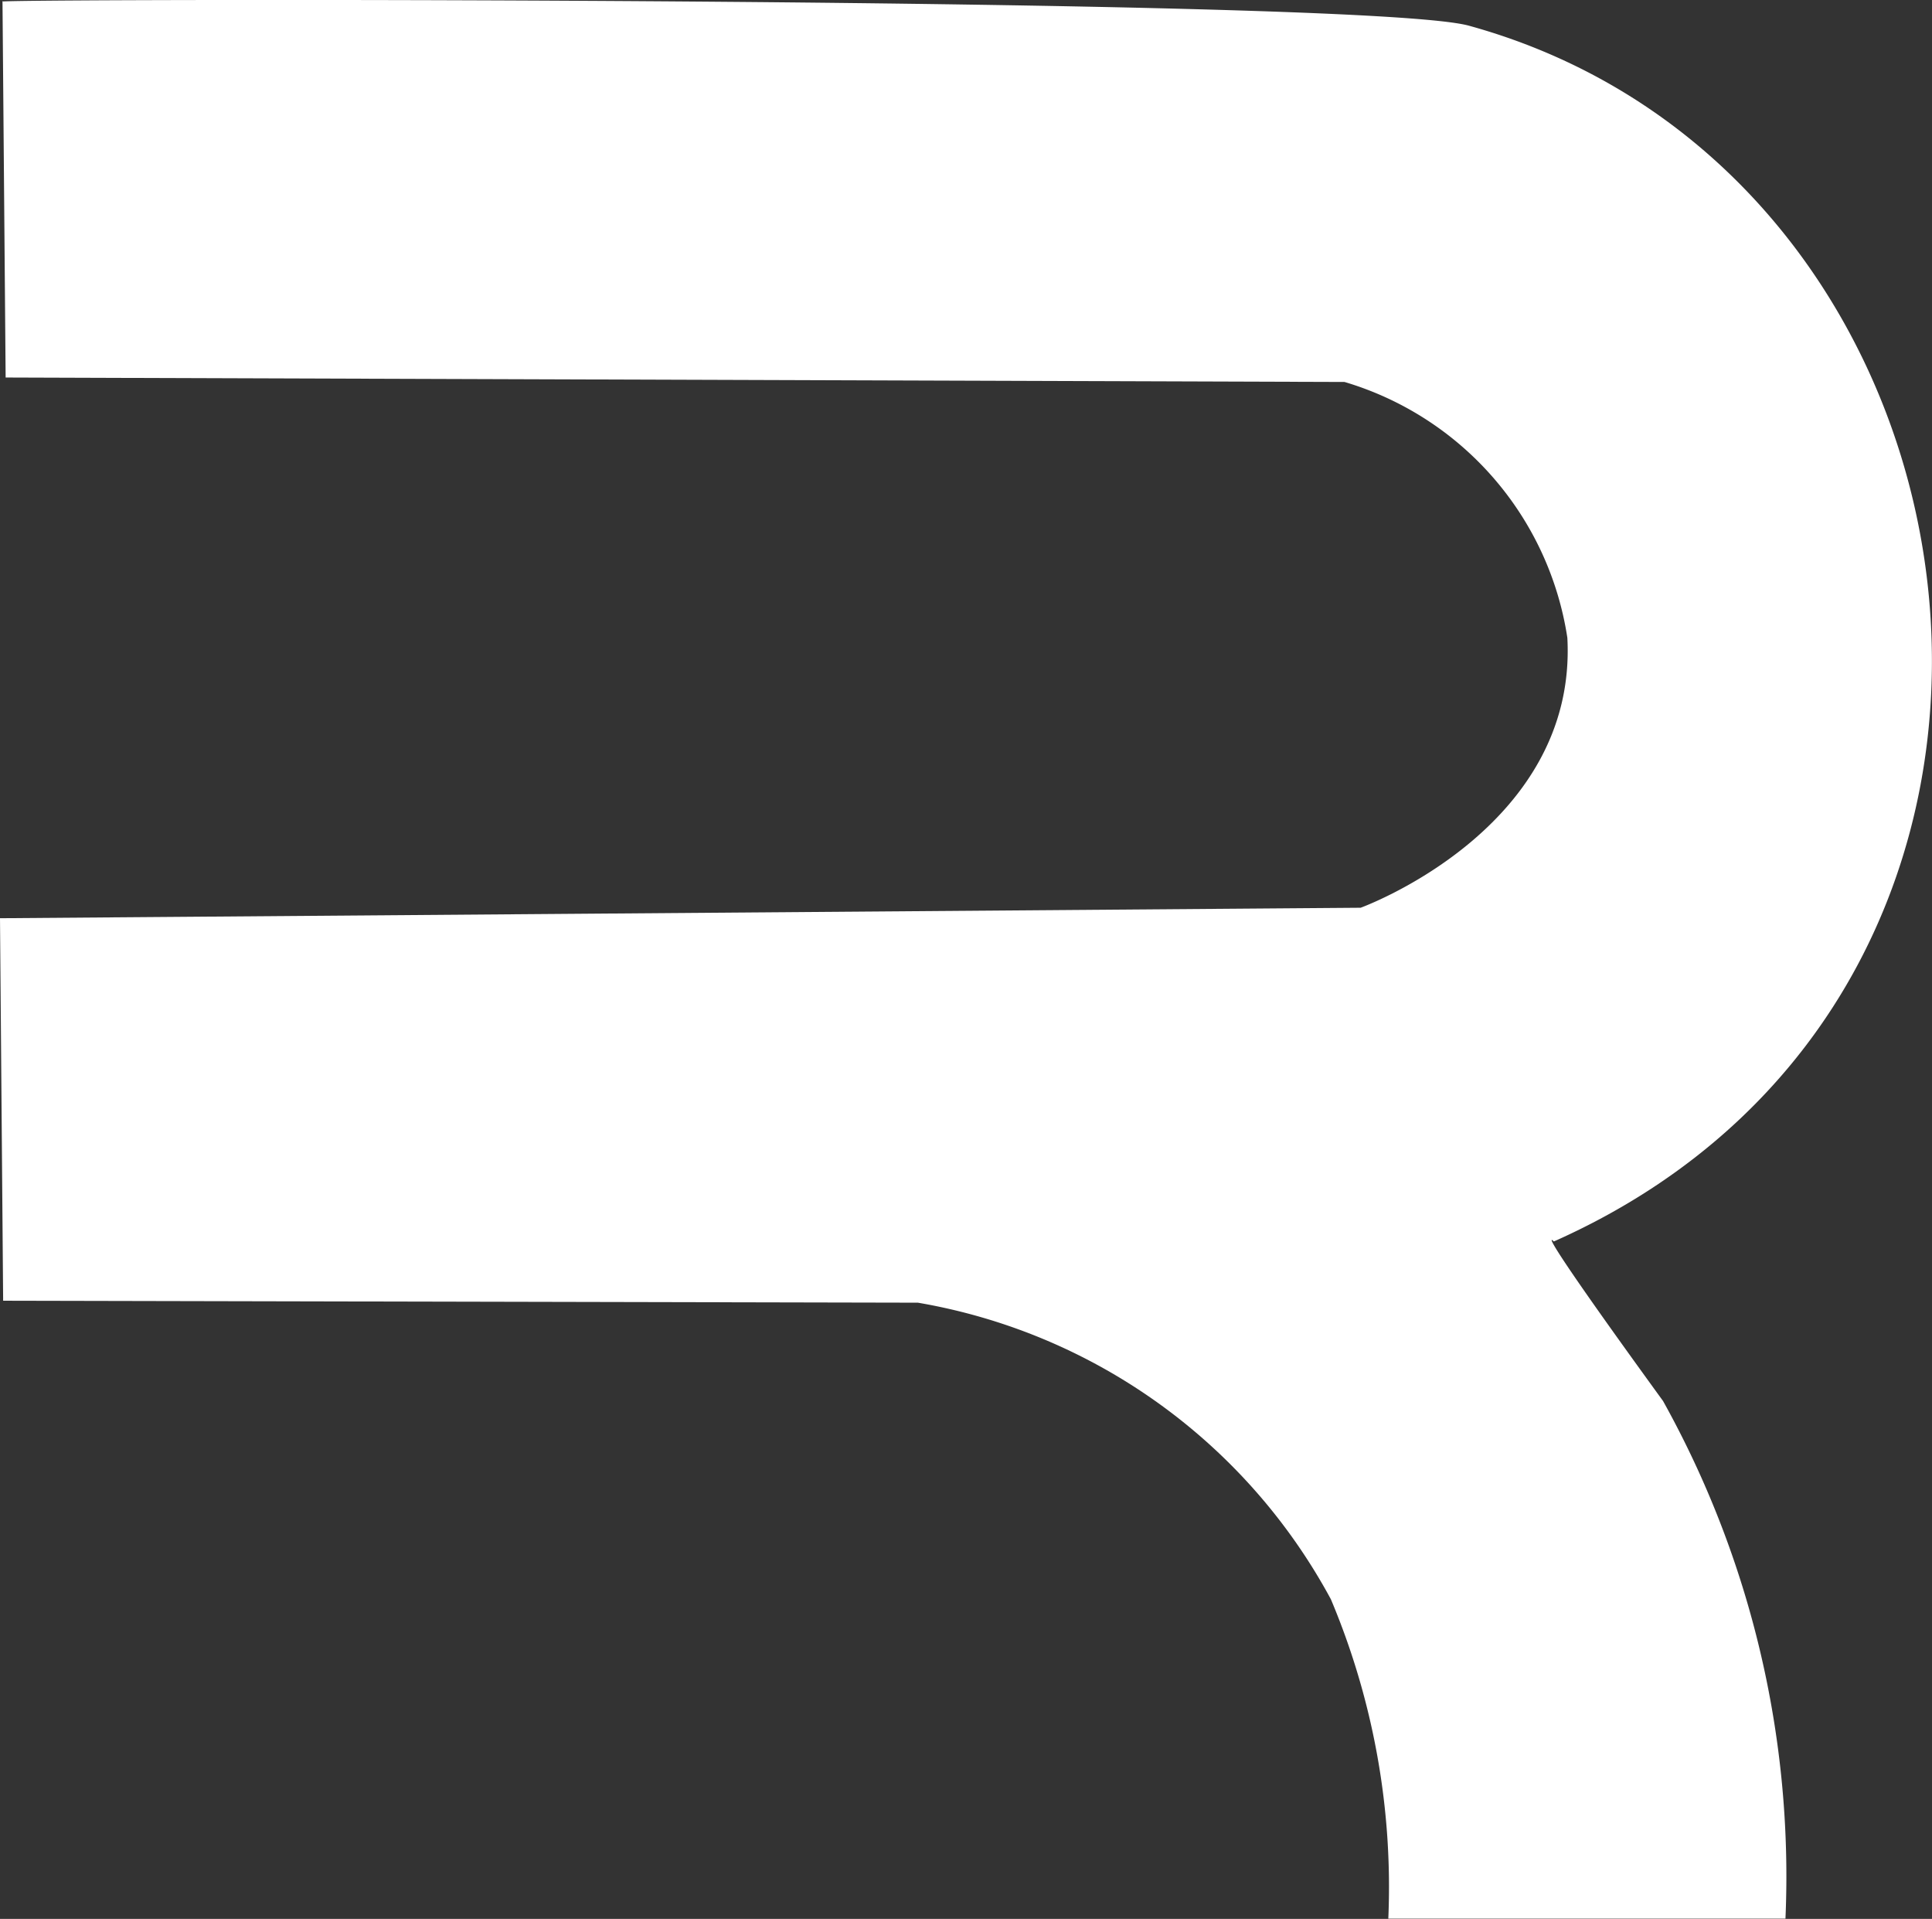<svg xmlns="http://www.w3.org/2000/svg" width="14.74" height="14.639" viewBox="0 0 14.74 14.639">
  <rect x="0" y="0" width="14.74" height="14.639" fill="#333333" stroke="none"/>
  <path id="Path_1" data-name="Path 1" d="M1131.256,865.479c.352-.022,10.39-.034,11.184.185,4.149,1.144,4.99,7.344.648,9.275,0,0-.207-.215.833,1.217a7.458,7.458,0,0,1,.934,3.949h-3.03a5.652,5.652,0,0,0-.438-2.436,4.428,4.428,0,0,0-3.151-2.263l-6.979-.015-.024-2.918,10.381-.08s1.655-.6,1.577-2.059a2.415,2.415,0,0,0-1.7-1.952l-10.215-.034-.024-2.872Z" transform="translate(-1131.233 -865.468)" fill="#fff" fill-rule="evenodd"/>
</svg>
